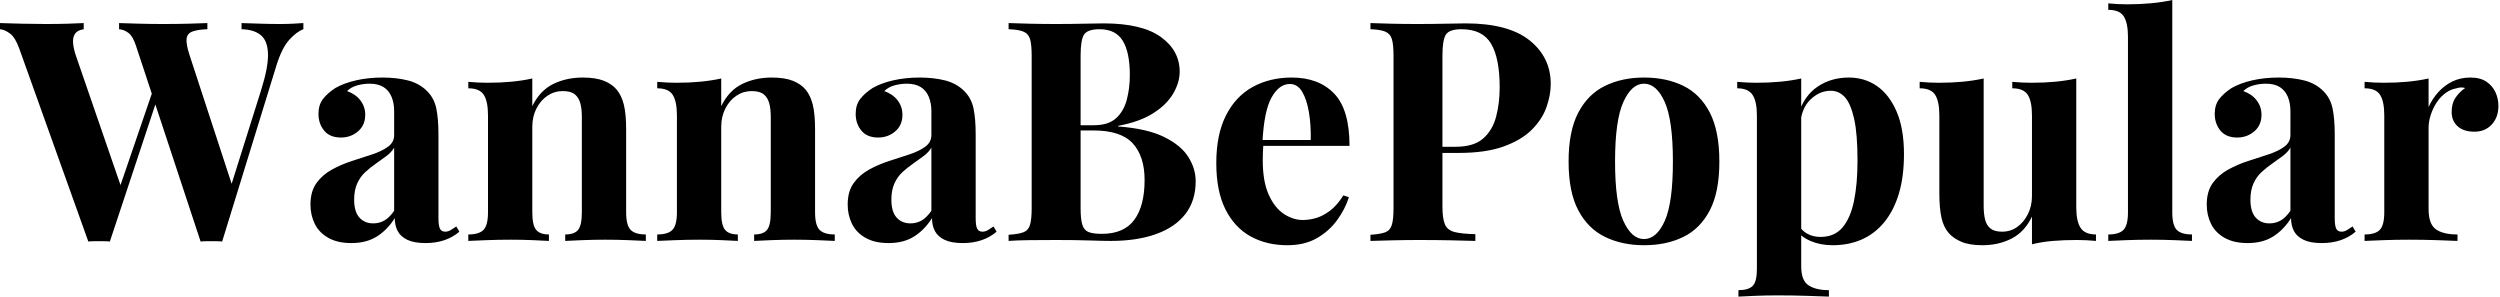 <svg baseProfile="full" height="28" version="1.1" viewBox="0 0 236 28" width="236" xmlns="http://www.w3.org/2000/svg" xmlns:ev="http://www.w3.org/2001/xml-events" xmlns:xlink="http://www.w3.org/1999/xlink"><defs /><g><path d="M28.29 2.178V2.759Q27.651 2.992 26.954 3.761Q26.257 4.531 25.734 6.216L20.622 22.801Q20.39 22.772 20.129 22.772Q19.867 22.772 19.606 22.772Q19.344 22.772 19.083 22.772Q18.822 22.772 18.589 22.801L12.49 4.328Q12.199 3.427 11.778 3.108Q11.357 2.788 10.892 2.759V2.178Q11.705 2.207 12.824 2.237Q13.942 2.266 15.046 2.266Q16.324 2.266 17.442 2.237Q18.56 2.207 19.228 2.178V2.759Q18.357 2.788 17.849 2.963Q17.34 3.137 17.268 3.631Q17.195 4.124 17.544 5.199L21.668 17.805L21.0 18.996L24.282 8.568Q24.979 6.361 24.95 5.112Q24.921 3.863 24.282 3.326Q23.643 2.788 22.452 2.759V2.178Q23.44 2.207 24.311 2.237Q25.183 2.266 26.054 2.266Q26.722 2.266 27.288 2.237Q27.855 2.207 28.29 2.178ZM7.552 2.178V2.759Q6.971 2.846 6.739 3.18Q6.506 3.515 6.55 4.052Q6.593 4.589 6.797 5.199L11.241 18.095L10.456 19.141L14.174 8.278L14.581 9.062L10.021 22.801Q9.788 22.772 9.527 22.772Q9.266 22.772 9.004 22.772Q8.743 22.772 8.481 22.772Q8.22 22.772 7.988 22.801L1.481 4.618Q1.104 3.544 0.595 3.166Q0.087 2.788 -0.349 2.759V2.178Q0.523 2.207 1.714 2.237Q2.905 2.266 3.979 2.266Q5.141 2.266 6.056 2.237Q6.971 2.207 7.552 2.178Z M32.822 22.946Q31.515 22.946 30.643 22.452Q29.772 21.959 29.365 21.131Q28.959 20.303 28.959 19.315Q28.959 18.066 29.525 17.282Q30.091 16.498 30.992 16.004Q31.892 15.51 32.894 15.191Q33.896 14.871 34.811 14.566Q35.726 14.261 36.293 13.84Q36.859 13.419 36.859 12.751V10.485Q36.859 9.73 36.612 9.135Q36.365 8.539 35.857 8.22Q35.349 7.9 34.535 7.9Q33.954 7.9 33.373 8.06Q32.793 8.22 32.415 8.598Q33.228 8.888 33.678 9.483Q34.129 10.079 34.129 10.834Q34.129 11.822 33.446 12.402Q32.763 12.983 31.834 12.983Q30.788 12.983 30.251 12.33Q29.714 11.676 29.714 10.747Q29.714 9.905 30.135 9.353Q30.556 8.801 31.311 8.307Q32.124 7.842 33.272 7.581Q34.419 7.32 35.755 7.32Q37.091 7.32 38.166 7.595Q39.241 7.871 39.967 8.598Q40.635 9.266 40.838 10.239Q41.041 11.212 41.041 12.693V20.593Q41.041 21.32 41.187 21.595Q41.332 21.871 41.68 21.871Q41.942 21.871 42.189 21.726Q42.436 21.581 42.726 21.378L43.017 21.871Q42.407 22.394 41.608 22.67Q40.809 22.946 39.822 22.946Q38.747 22.946 38.108 22.641Q37.469 22.336 37.193 21.813Q36.917 21.29 36.917 20.593Q36.22 21.697 35.232 22.322Q34.245 22.946 32.822 22.946ZM34.884 21.087Q35.465 21.087 35.944 20.811Q36.423 20.535 36.859 19.896V13.942Q36.598 14.378 36.133 14.726Q35.668 15.075 35.145 15.438Q34.622 15.801 34.143 16.237Q33.664 16.672 33.373 17.311Q33.083 17.95 33.083 18.851Q33.083 19.983 33.577 20.535Q34.071 21.087 34.884 21.087Z M54.664 7.32Q55.884 7.32 56.654 7.624Q57.423 7.929 57.859 8.452Q58.324 9.004 58.541 9.876Q58.759 10.747 58.759 12.228V20.041Q58.759 21.261 59.18 21.697Q59.602 22.133 60.618 22.133V22.743Q60.066 22.714 58.963 22.67Q57.859 22.627 56.784 22.627Q55.68 22.627 54.62 22.67Q53.56 22.714 53.008 22.743V22.133Q53.88 22.133 54.228 21.697Q54.577 21.261 54.577 20.041V11.008Q54.577 10.282 54.432 9.745Q54.286 9.207 53.909 8.902Q53.531 8.598 52.776 8.598Q51.992 8.598 51.338 9.033Q50.685 9.469 50.293 10.239Q49.9 11.008 49.9 11.967V20.041Q49.9 21.261 50.263 21.697Q50.627 22.133 51.469 22.133V22.743Q50.946 22.714 49.944 22.67Q48.942 22.627 47.867 22.627Q46.763 22.627 45.602 22.67Q44.44 22.714 43.859 22.743V22.133Q44.876 22.133 45.297 21.697Q45.718 21.261 45.718 20.041V10.892Q45.718 9.585 45.326 8.961Q44.934 8.336 43.859 8.336V7.726Q44.788 7.813 45.66 7.813Q46.88 7.813 47.94 7.712Q49.0 7.61 49.9 7.407V10.021Q50.627 8.539 51.876 7.929Q53.124 7.32 54.664 7.32Z M72.498 7.32Q73.718 7.32 74.488 7.624Q75.257 7.929 75.693 8.452Q76.158 9.004 76.376 9.876Q76.593 10.747 76.593 12.228V20.041Q76.593 21.261 77.015 21.697Q77.436 22.133 78.452 22.133V22.743Q77.9 22.714 76.797 22.67Q75.693 22.627 74.618 22.627Q73.515 22.627 72.454 22.67Q71.394 22.714 70.842 22.743V22.133Q71.714 22.133 72.062 21.697Q72.411 21.261 72.411 20.041V11.008Q72.411 10.282 72.266 9.745Q72.12 9.207 71.743 8.902Q71.365 8.598 70.61 8.598Q69.826 8.598 69.172 9.033Q68.519 9.469 68.127 10.239Q67.734 11.008 67.734 11.967V20.041Q67.734 21.261 68.098 21.697Q68.461 22.133 69.303 22.133V22.743Q68.78 22.714 67.778 22.67Q66.776 22.627 65.701 22.627Q64.598 22.627 63.436 22.67Q62.274 22.714 61.693 22.743V22.133Q62.71 22.133 63.131 21.697Q63.552 21.261 63.552 20.041V10.892Q63.552 9.585 63.16 8.961Q62.768 8.336 61.693 8.336V7.726Q62.622 7.813 63.494 7.813Q64.714 7.813 65.774 7.712Q66.834 7.61 67.734 7.407V10.021Q68.461 8.539 69.71 7.929Q70.959 7.32 72.498 7.32Z M83.535 22.946Q82.228 22.946 81.357 22.452Q80.485 21.959 80.079 21.131Q79.672 20.303 79.672 19.315Q79.672 18.066 80.239 17.282Q80.805 16.498 81.705 16.004Q82.606 15.51 83.608 15.191Q84.61 14.871 85.525 14.566Q86.44 14.261 87.006 13.84Q87.573 13.419 87.573 12.751V10.485Q87.573 9.73 87.326 9.135Q87.079 8.539 86.571 8.22Q86.062 7.9 85.249 7.9Q84.668 7.9 84.087 8.06Q83.506 8.22 83.129 8.598Q83.942 8.888 84.392 9.483Q84.842 10.079 84.842 10.834Q84.842 11.822 84.16 12.402Q83.477 12.983 82.548 12.983Q81.502 12.983 80.965 12.33Q80.427 11.676 80.427 10.747Q80.427 9.905 80.849 9.353Q81.27 8.801 82.025 8.307Q82.838 7.842 83.985 7.581Q85.133 7.32 86.469 7.32Q87.805 7.32 88.88 7.595Q89.954 7.871 90.68 8.598Q91.349 9.266 91.552 10.239Q91.755 11.212 91.755 12.693V20.593Q91.755 21.32 91.9 21.595Q92.046 21.871 92.394 21.871Q92.656 21.871 92.902 21.726Q93.149 21.581 93.44 21.378L93.73 21.871Q93.12 22.394 92.322 22.67Q91.523 22.946 90.535 22.946Q89.461 22.946 88.822 22.641Q88.183 22.336 87.907 21.813Q87.631 21.29 87.631 20.593Q86.934 21.697 85.946 22.322Q84.959 22.946 83.535 22.946ZM85.598 21.087Q86.178 21.087 86.658 20.811Q87.137 20.535 87.573 19.896V13.942Q87.311 14.378 86.846 14.726Q86.382 15.075 85.859 15.438Q85.336 15.801 84.857 16.237Q84.378 16.672 84.087 17.311Q83.797 17.95 83.797 18.851Q83.797 19.983 84.29 20.535Q84.784 21.087 85.598 21.087Z M94.863 2.178Q95.618 2.207 96.838 2.237Q98.058 2.266 99.278 2.266Q100.672 2.266 101.979 2.237Q103.286 2.207 103.838 2.207Q107.44 2.207 109.226 3.485Q111.012 4.763 111.012 6.768Q111.012 7.784 110.402 8.83Q109.793 9.876 108.515 10.689Q107.237 11.502 105.203 11.88V11.938Q107.934 12.141 109.531 12.925Q111.129 13.71 111.826 14.813Q112.523 15.917 112.523 17.108Q112.523 18.938 111.564 20.187Q110.606 21.436 108.805 22.089Q107.004 22.743 104.506 22.743Q103.809 22.743 102.502 22.699Q101.195 22.656 99.336 22.656Q98.058 22.656 96.838 22.67Q95.618 22.685 94.863 22.743V22.162Q95.793 22.104 96.257 21.929Q96.722 21.755 96.882 21.232Q97.041 20.71 97.041 19.664V5.257Q97.041 4.183 96.882 3.674Q96.722 3.166 96.243 2.977Q95.763 2.788 94.863 2.759ZM103.461 2.759Q102.328 2.759 101.994 3.253Q101.66 3.747 101.66 5.257V19.664Q101.66 20.68 101.82 21.203Q101.979 21.726 102.4 21.9Q102.822 22.075 103.664 22.075Q105.755 22.075 106.728 20.753Q107.701 19.432 107.701 16.992Q107.701 14.755 106.583 13.535Q105.465 12.315 102.88 12.315H100.411Q100.411 12.315 100.411 12.068Q100.411 11.822 100.411 11.822H102.909Q104.274 11.822 105.0 11.168Q105.726 10.515 106.017 9.425Q106.307 8.336 106.307 7.087Q106.307 4.938 105.639 3.849Q104.971 2.759 103.461 2.759Z M121.585 7.32Q124.141 7.32 125.593 8.83Q127.046 10.34 127.046 13.768H117.49L117.432 13.216H123.386Q123.415 11.793 123.212 10.587Q123.008 9.382 122.573 8.656Q122.137 7.929 121.411 7.929Q120.394 7.929 119.683 9.207Q118.971 10.485 118.826 13.448L118.913 13.622Q118.884 13.971 118.869 14.349Q118.855 14.726 118.855 15.133Q118.855 17.137 119.421 18.386Q119.988 19.635 120.859 20.201Q121.73 20.768 122.631 20.768Q123.241 20.768 123.894 20.579Q124.548 20.39 125.216 19.882Q125.884 19.373 126.465 18.444L126.988 18.618Q126.639 19.722 125.884 20.768Q125.129 21.813 123.967 22.481Q122.805 23.149 121.178 23.149Q119.203 23.149 117.693 22.307Q116.183 21.465 115.326 19.751Q114.469 18.037 114.469 15.394Q114.469 12.693 115.384 10.892Q116.299 9.091 117.911 8.205Q119.523 7.32 121.585 7.32Z M129.021 2.178Q129.747 2.207 130.981 2.237Q132.216 2.266 133.436 2.266Q134.83 2.266 136.137 2.237Q137.444 2.207 137.996 2.207Q142.033 2.207 144.037 3.805Q146.041 5.402 146.041 7.929Q146.041 8.975 145.635 10.122Q145.228 11.27 144.255 12.243Q143.282 13.216 141.598 13.826Q139.913 14.436 137.357 14.436H134.394V13.855H137.066Q138.78 13.855 139.666 13.071Q140.552 12.286 140.886 11.008Q141.22 9.73 141.22 8.249Q141.22 5.49 140.407 4.124Q139.593 2.759 137.618 2.759Q136.485 2.759 136.151 3.253Q135.817 3.747 135.817 5.257V19.49Q135.817 20.622 136.05 21.174Q136.282 21.726 136.95 21.9Q137.618 22.075 138.925 22.104V22.743Q138.025 22.714 136.602 22.685Q135.178 22.656 133.61 22.656Q132.361 22.656 131.17 22.685Q129.979 22.714 129.021 22.743V22.162Q129.95 22.104 130.415 21.929Q130.88 21.755 131.039 21.232Q131.199 20.71 131.199 19.664V5.257Q131.199 4.183 131.039 3.674Q130.88 3.166 130.4 2.977Q129.921 2.788 129.021 2.759Z M154.842 7.32Q156.963 7.32 158.56 8.104Q160.158 8.888 161.058 10.631Q161.959 12.373 161.959 15.249Q161.959 18.124 161.058 19.853Q160.158 21.581 158.56 22.365Q156.963 23.149 154.842 23.149Q152.78 23.149 151.168 22.365Q149.556 21.581 148.641 19.853Q147.726 18.124 147.726 15.249Q147.726 12.373 148.641 10.631Q149.556 8.888 151.168 8.104Q152.78 7.32 154.842 7.32ZM154.842 7.9Q153.68 7.9 152.896 9.629Q152.112 11.357 152.112 15.249Q152.112 19.141 152.896 20.855Q153.68 22.568 154.842 22.568Q156.033 22.568 156.803 20.855Q157.573 19.141 157.573 15.249Q157.573 11.357 156.803 9.629Q156.033 7.9 154.842 7.9Z M169.685 7.407V25.124Q169.685 26.49 170.382 26.94Q171.079 27.39 172.299 27.39V28.0Q171.544 27.971 170.222 27.927Q168.9 27.884 167.419 27.884Q166.344 27.884 165.313 27.927Q164.282 27.971 163.759 28.0V27.39Q164.718 27.39 165.11 26.983Q165.502 26.577 165.502 25.415V10.892Q165.502 9.585 165.095 8.961Q164.689 8.336 163.643 8.336V7.726Q164.573 7.813 165.444 7.813Q166.635 7.813 167.71 7.712Q168.784 7.61 169.685 7.407ZM174.187 7.32Q175.668 7.32 176.83 8.118Q177.992 8.917 178.689 10.529Q179.386 12.141 179.386 14.552Q179.386 16.672 178.907 18.27Q178.427 19.867 177.541 20.956Q176.656 22.046 175.421 22.598Q174.187 23.149 172.647 23.149Q171.515 23.149 170.585 22.757Q169.656 22.365 169.162 21.639L169.452 21.261Q169.743 21.784 170.28 22.075Q170.817 22.365 171.515 22.365Q172.822 22.365 173.577 21.479Q174.332 20.593 174.666 18.981Q175.0 17.369 175.0 15.133Q175.0 12.635 174.68 11.212Q174.361 9.788 173.809 9.178Q173.257 8.568 172.473 8.568Q171.427 8.568 170.571 9.382Q169.714 10.195 169.598 11.705L169.452 10.689Q169.975 9.033 171.239 8.176Q172.502 7.32 174.187 7.32Z M195.651 7.407V19.577Q195.651 20.884 196.058 21.508Q196.465 22.133 197.51 22.133V22.743Q196.61 22.656 195.71 22.656Q194.49 22.656 193.444 22.743Q192.398 22.83 191.469 23.062V20.448Q190.772 21.9 189.537 22.525Q188.303 23.149 186.793 23.149Q185.573 23.149 184.817 22.83Q184.062 22.51 183.627 22.017Q183.133 21.465 182.929 20.564Q182.726 19.664 182.726 18.241V10.892Q182.726 9.585 182.334 8.961Q181.942 8.336 180.867 8.336V7.726Q181.797 7.813 182.668 7.813Q183.888 7.813 184.948 7.712Q186.008 7.61 186.909 7.407V19.432Q186.909 20.158 187.039 20.71Q187.17 21.261 187.548 21.566Q187.925 21.871 188.651 21.871Q189.436 21.871 190.06 21.436Q190.685 21.0 191.077 20.23Q191.469 19.461 191.469 18.502V10.892Q191.469 9.585 191.077 8.961Q190.685 8.336 189.61 8.336V7.726Q190.539 7.813 191.411 7.813Q192.631 7.813 193.691 7.712Q194.751 7.61 195.651 7.407Z M204.714 0.0V20.041Q204.714 21.261 205.135 21.697Q205.556 22.133 206.573 22.133V22.743Q206.021 22.714 204.917 22.67Q203.813 22.627 202.68 22.627Q201.548 22.627 200.4 22.67Q199.253 22.714 198.672 22.743V22.133Q199.689 22.133 200.11 21.697Q200.531 21.261 200.531 20.041V3.485Q200.531 2.178 200.139 1.554Q199.747 0.929 198.672 0.929V0.32Q199.602 0.407 200.473 0.407Q201.664 0.407 202.739 0.305Q203.813 0.203 204.714 0.0Z M211.83 22.946Q210.523 22.946 209.651 22.452Q208.78 21.959 208.373 21.131Q207.967 20.303 207.967 19.315Q207.967 18.066 208.533 17.282Q209.1 16.498 210.0 16.004Q210.9 15.51 211.902 15.191Q212.905 14.871 213.82 14.566Q214.734 14.261 215.301 13.84Q215.867 13.419 215.867 12.751V10.485Q215.867 9.73 215.62 9.135Q215.373 8.539 214.865 8.22Q214.357 7.9 213.544 7.9Q212.963 7.9 212.382 8.06Q211.801 8.22 211.423 8.598Q212.237 8.888 212.687 9.483Q213.137 10.079 213.137 10.834Q213.137 11.822 212.454 12.402Q211.772 12.983 210.842 12.983Q209.797 12.983 209.259 12.33Q208.722 11.676 208.722 10.747Q208.722 9.905 209.143 9.353Q209.564 8.801 210.32 8.307Q211.133 7.842 212.28 7.581Q213.427 7.32 214.763 7.32Q216.1 7.32 217.174 7.595Q218.249 7.871 218.975 8.598Q219.643 9.266 219.846 10.239Q220.05 11.212 220.05 12.693V20.593Q220.05 21.32 220.195 21.595Q220.34 21.871 220.689 21.871Q220.95 21.871 221.197 21.726Q221.444 21.581 221.734 21.378L222.025 21.871Q221.415 22.394 220.616 22.67Q219.817 22.946 218.83 22.946Q217.755 22.946 217.116 22.641Q216.477 22.336 216.201 21.813Q215.925 21.29 215.925 20.593Q215.228 21.697 214.241 22.322Q213.253 22.946 211.83 22.946ZM213.892 21.087Q214.473 21.087 214.952 20.811Q215.432 20.535 215.867 19.896V13.942Q215.606 14.378 215.141 14.726Q214.676 15.075 214.154 15.438Q213.631 15.801 213.151 16.237Q212.672 16.672 212.382 17.311Q212.091 17.95 212.091 18.851Q212.091 19.983 212.585 20.535Q213.079 21.087 213.892 21.087Z M232.859 7.32Q233.788 7.32 234.369 7.712Q234.95 8.104 235.226 8.714Q235.502 9.324 235.502 9.992Q235.502 11.066 234.878 11.749Q234.253 12.432 233.237 12.432Q232.22 12.432 231.654 11.923Q231.087 11.415 231.087 10.573Q231.087 9.759 231.45 9.222Q231.813 8.685 232.365 8.307Q231.959 8.191 231.552 8.336Q231.0 8.423 230.506 8.786Q230.012 9.149 229.664 9.687Q229.315 10.224 229.112 10.849Q228.909 11.473 228.909 12.054V19.751Q228.909 21.145 229.591 21.639Q230.274 22.133 231.639 22.133V22.743Q230.971 22.714 229.693 22.67Q228.415 22.627 227.021 22.627Q225.859 22.627 224.668 22.67Q223.477 22.714 222.867 22.743V22.133Q223.884 22.133 224.305 21.697Q224.726 21.261 224.726 20.041V10.892Q224.726 9.585 224.334 8.961Q223.942 8.336 222.867 8.336V7.726Q223.797 7.813 224.668 7.813Q225.888 7.813 226.948 7.712Q228.008 7.61 228.909 7.407V10.108Q229.257 9.324 229.838 8.685Q230.419 8.046 231.174 7.683Q231.929 7.32 232.859 7.32Z " fill="rgb(0,0,0)" transform="translate(0.349, 0)" /></g></svg>